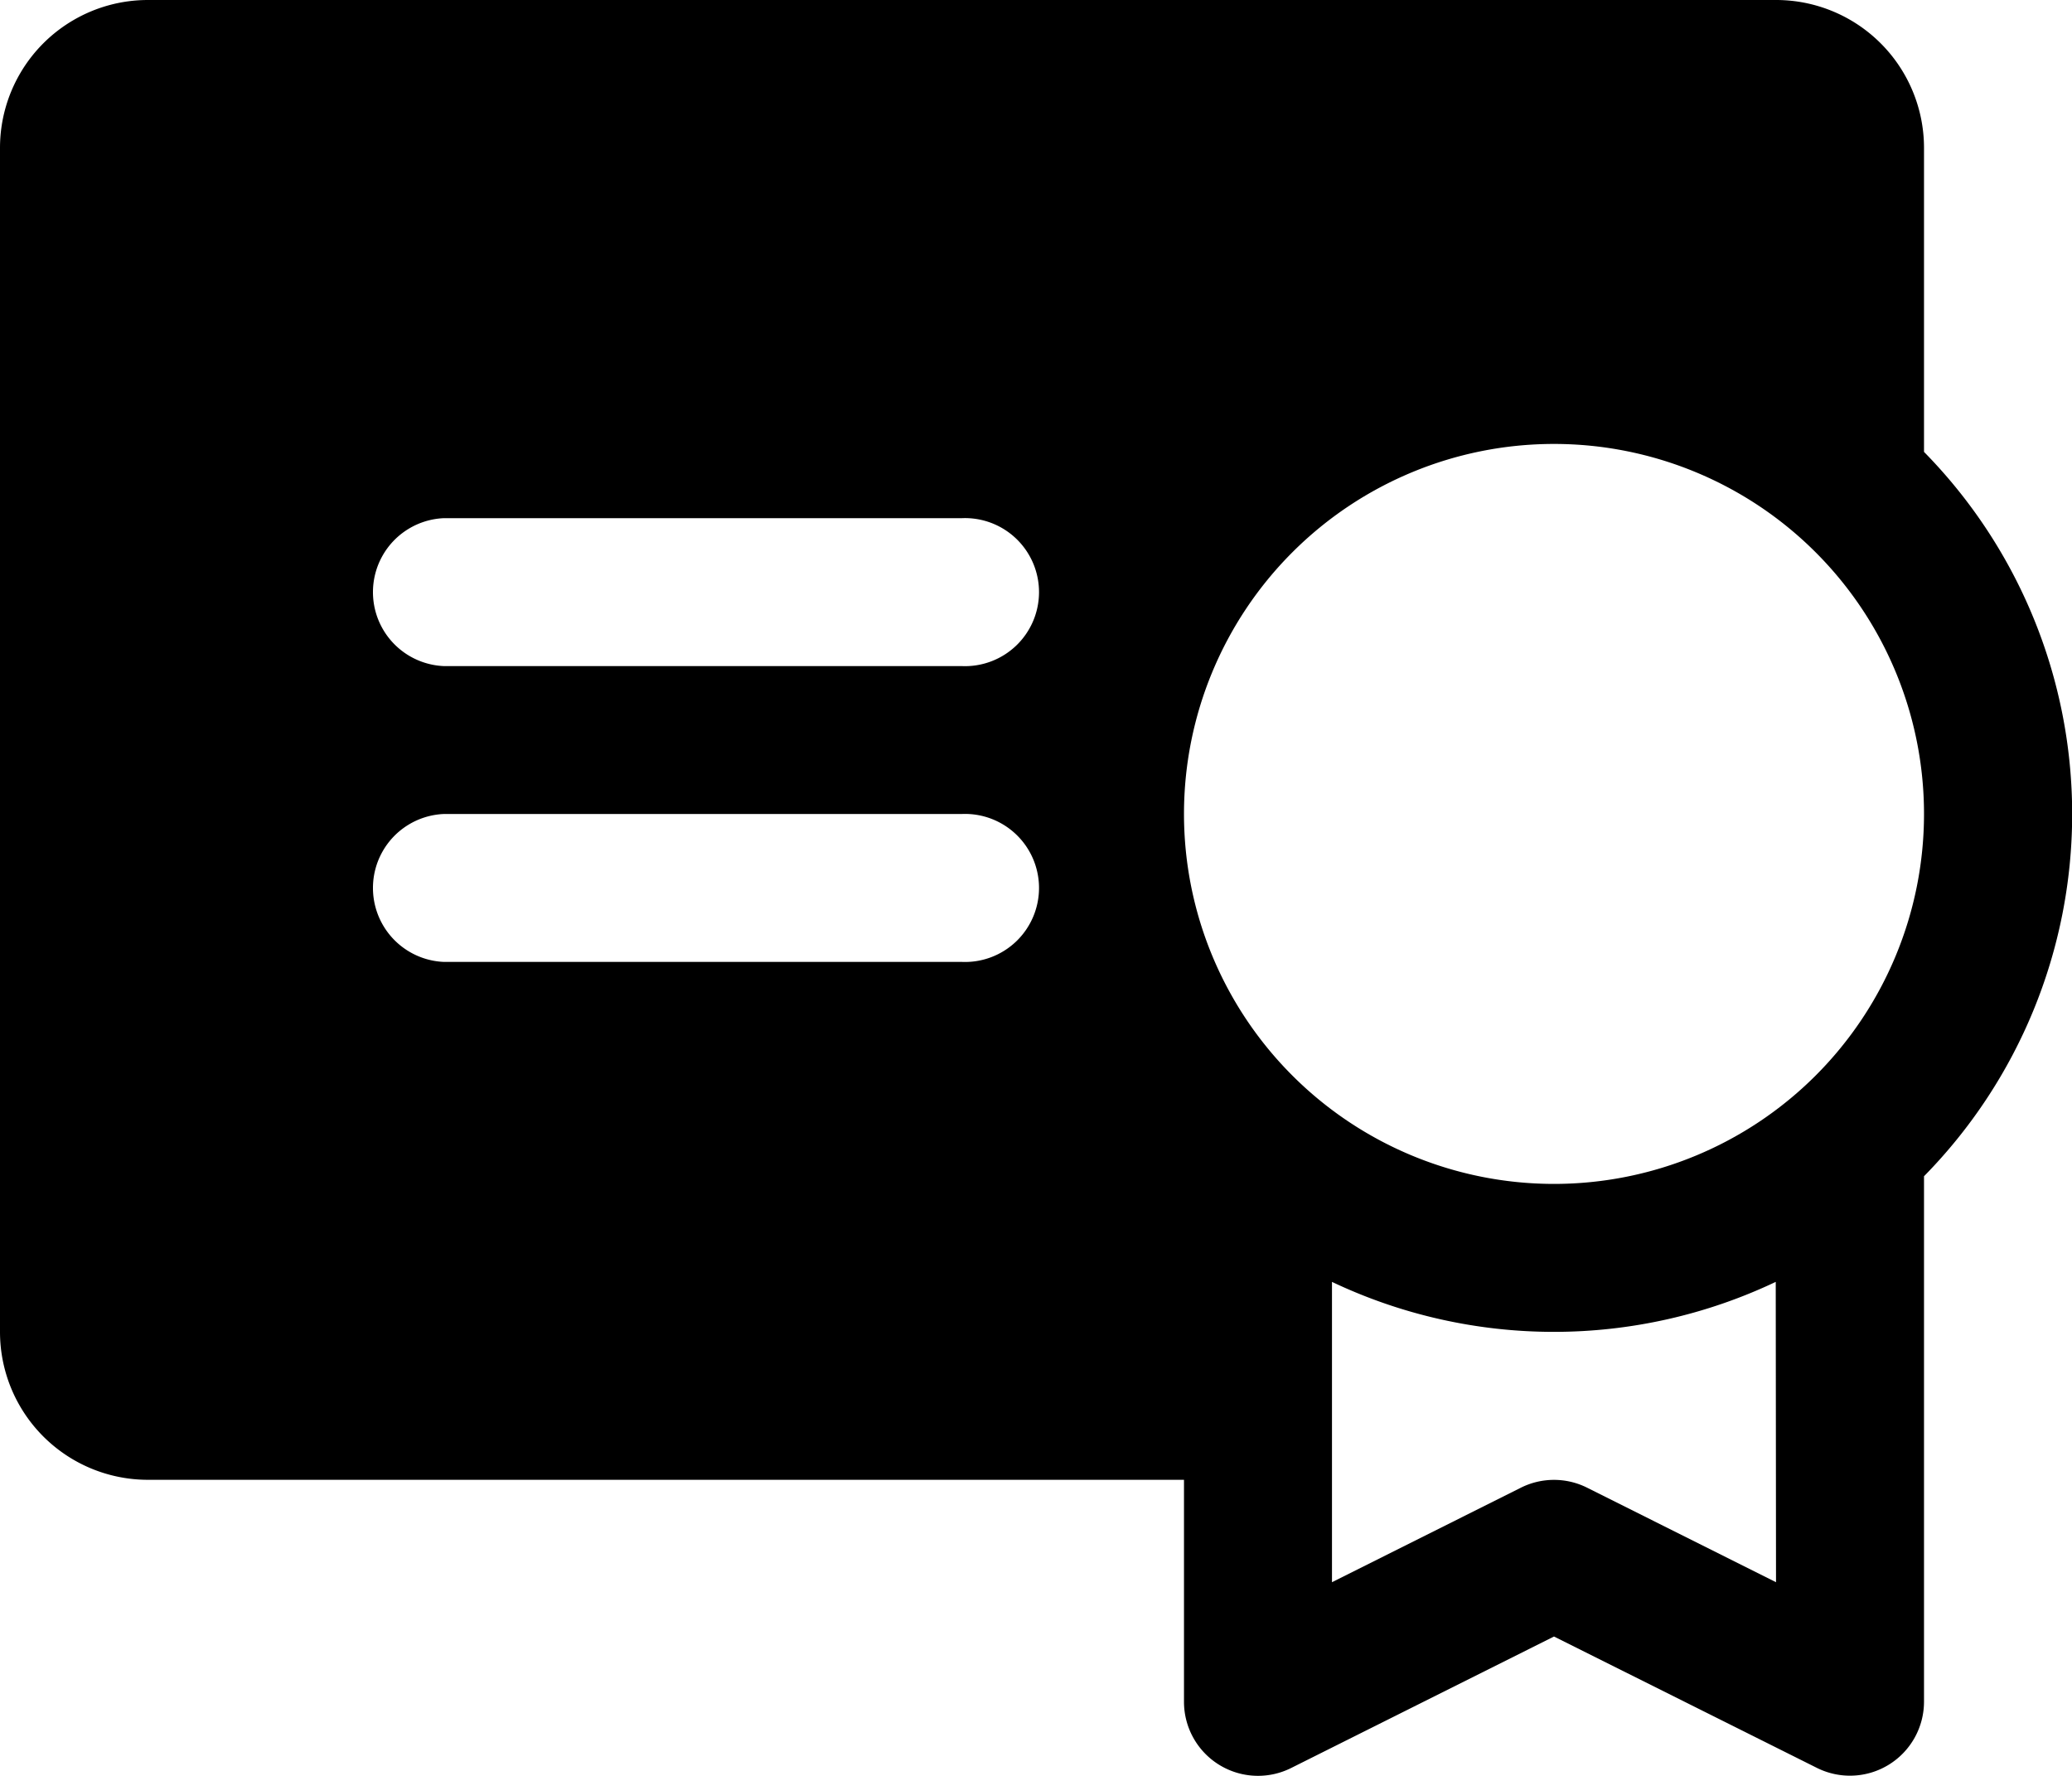<?xml version="1.0" encoding="UTF-8"?> <svg xmlns="http://www.w3.org/2000/svg" width="29.416" height="25.214" viewBox="0 0 29.416 25.214"><path id="certificate-fill" d="M51.315,46.416V42.1a2.1,2.1,0,0,0-2.1-2.1H26.1A2.1,2.1,0,0,0,24,42.1V58.91a2.1,2.1,0,0,0,2.1,2.1H40.809v3.152a1.051,1.051,0,0,0,1.521.94l3.732-1.867L49.794,65.1a1.051,1.051,0,0,0,1.521-.94V56.7A7.337,7.337,0,0,0,51.315,46.416ZM37.657,53.657H30.3a1.051,1.051,0,0,1,0-2.1h7.354a1.051,1.051,0,1,1,0,2.1Zm0-4.2H30.3a1.051,1.051,0,0,1,0-2.1h7.354a1.051,1.051,0,1,1,0,2.1ZM49.214,62.464l-2.682-1.342a1.051,1.051,0,0,0-.94,0L42.91,62.464V58.2a7.346,7.346,0,0,0,6.3,0Zm-3.152-5.655a5.253,5.253,0,1,1,5.253-5.253,5.253,5.253,0,0,1-5.253,5.253Z" transform="translate(-24 -40)"></path></svg> 